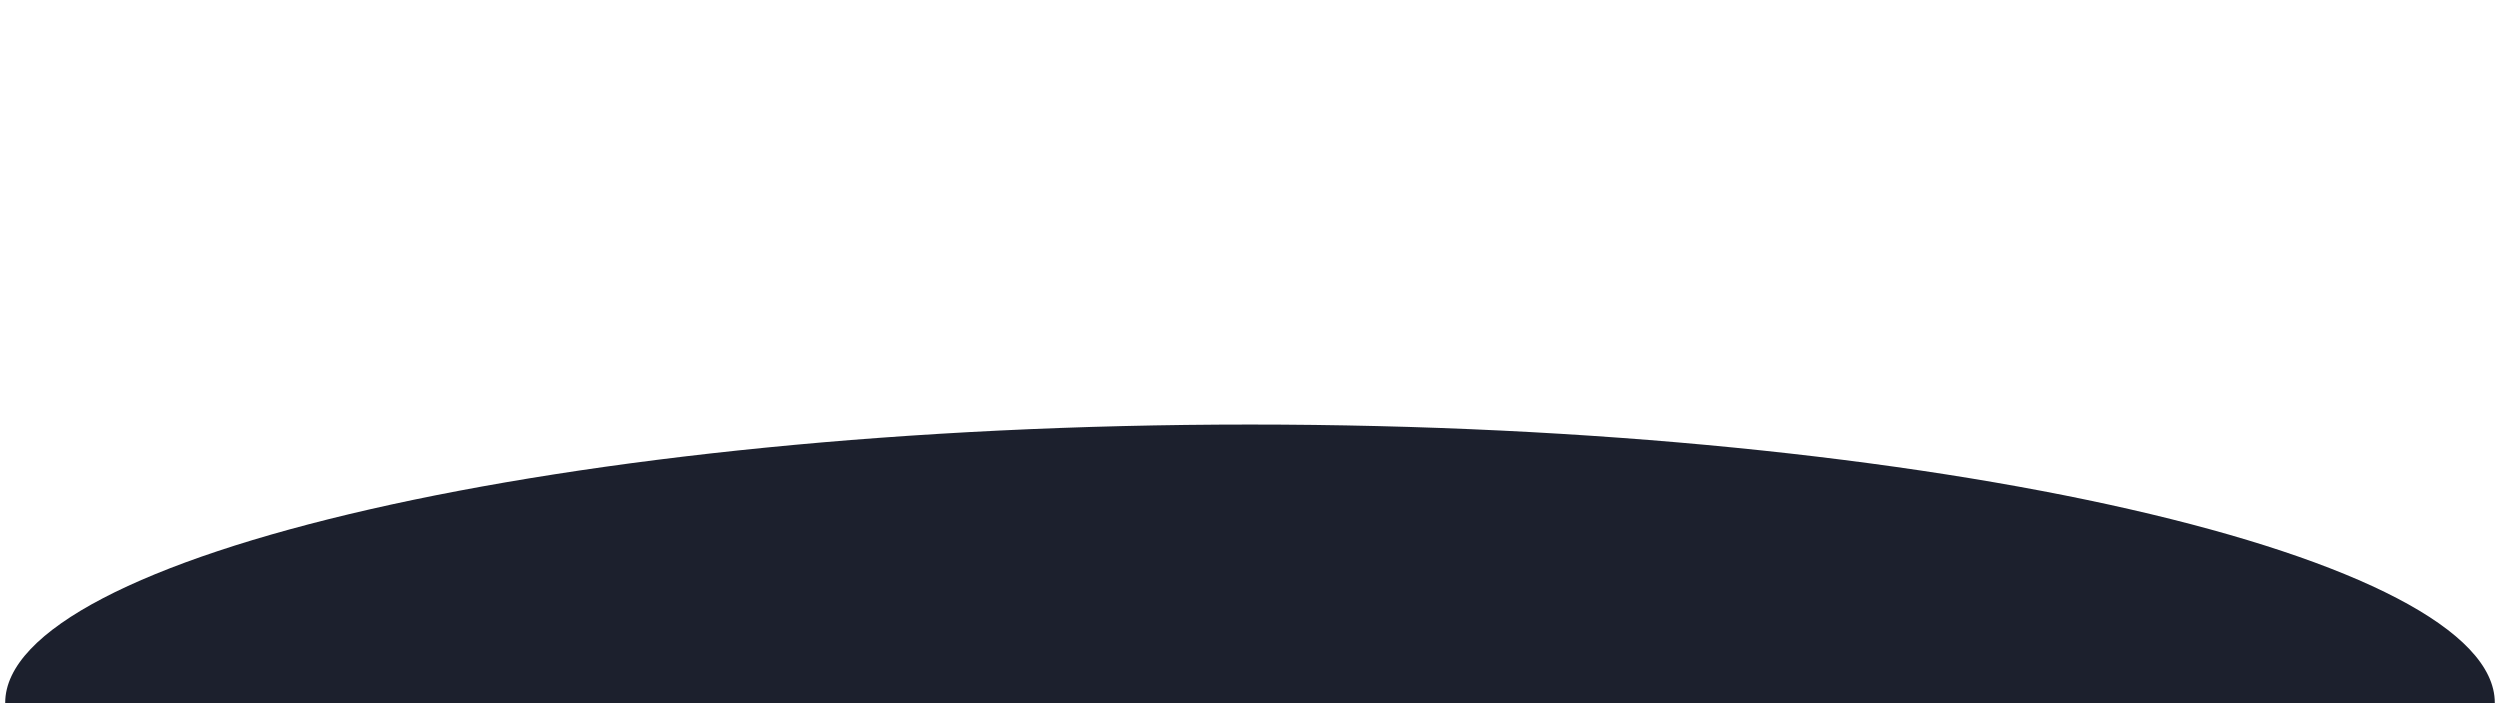 <?xml version="1.0" encoding="utf-8"?>
<!-- Generator: Adobe Illustrator 27.0.0, SVG Export Plug-In . SVG Version: 6.00 Build 0)  -->
<svg version="1.1" id="Ebene_1" xmlns="http://www.w3.org/2000/svg" xmlns:xlink="http://www.w3.org/1999/xlink" x="0px" y="0px"
	 viewBox="0 0 3840 1080" style="enable-background:new 0 0 3840 1080;" xml:space="preserve">
<style type="text/css">
	.st0{fill:#1C202D;}
</style>
<path class="st0" d="M3832,1079.4c0-222.4-856-427.3-1912-427.3S8,857,8,1079.4c0,0.2,0,0.5,0,0.7h3824
	C3832,1079.8,3832,1079.5,3832,1079.4z"/>
</svg>
